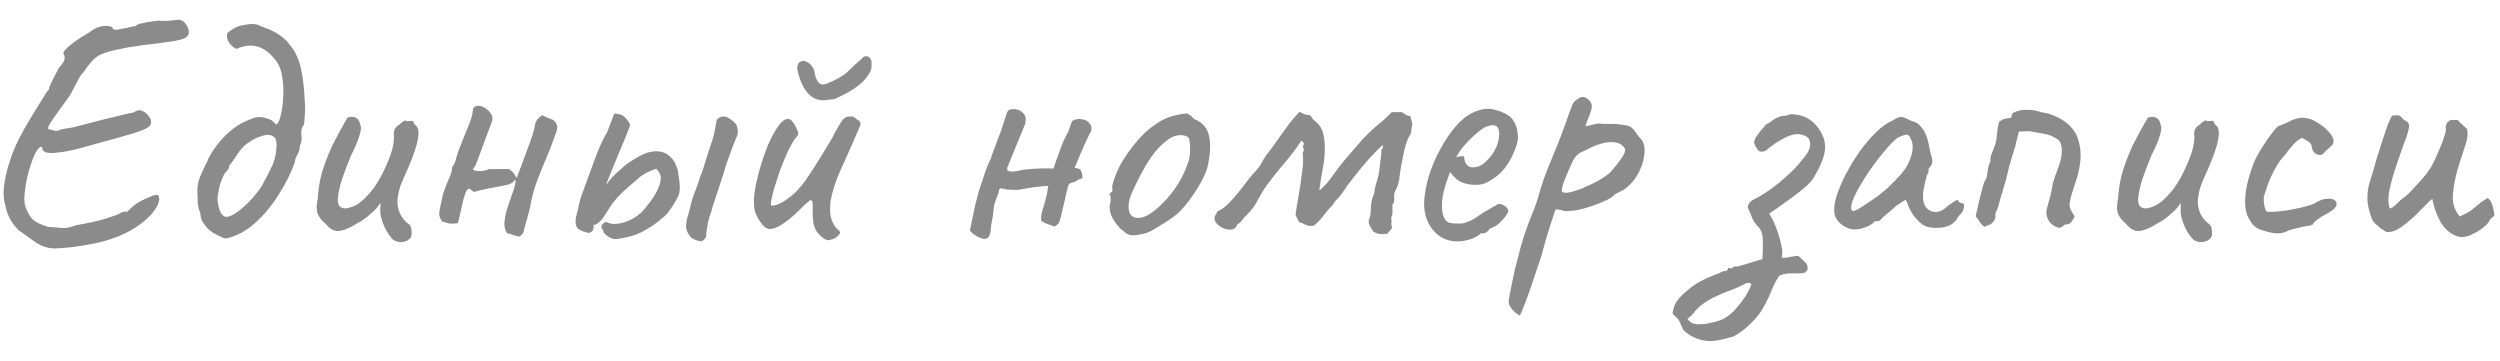 <?xml version="1.0" encoding="UTF-8"?> <svg xmlns="http://www.w3.org/2000/svg" width="104" height="15" viewBox="0 0 104 15" fill="none"><path d="M2.234 10.336C1.945 10.317 1.688 10.229 1.464 10.07C1.249 9.911 1.021 9.748 0.778 9.58C0.619 9.421 0.493 9.253 0.4 9.076C0.307 8.889 0.232 8.647 0.176 8.348C0.139 8.171 0.139 7.947 0.176 7.676C0.213 7.405 0.274 7.135 0.358 6.864C0.442 6.584 0.521 6.36 0.596 6.192C0.708 5.931 0.848 5.651 1.016 5.352C1.193 5.044 1.366 4.755 1.534 4.484C1.711 4.204 1.851 3.98 1.954 3.812C2.019 3.747 2.047 3.714 2.038 3.714C2.038 3.705 2.038 3.7 2.038 3.7C2.038 3.653 2.085 3.537 2.178 3.35C2.281 3.154 2.369 2.981 2.444 2.832C2.584 2.683 2.663 2.561 2.682 2.468C2.701 2.375 2.687 2.3 2.64 2.244C2.621 2.207 2.654 2.141 2.738 2.048C2.822 1.955 2.948 1.847 3.116 1.726C3.284 1.605 3.475 1.483 3.69 1.362C3.914 1.185 4.129 1.091 4.334 1.082C4.549 1.063 4.675 1.105 4.712 1.208C4.712 1.236 4.763 1.245 4.866 1.236C4.978 1.217 5.104 1.194 5.244 1.166C5.393 1.129 5.524 1.101 5.636 1.082C5.683 1.026 5.79 0.984 5.958 0.956C6.135 0.919 6.341 0.886 6.574 0.858C6.695 0.867 6.812 0.872 6.924 0.872C7.045 0.863 7.143 0.853 7.218 0.844C7.302 0.835 7.344 0.83 7.344 0.83C7.409 0.811 7.484 0.821 7.568 0.858C7.661 0.895 7.745 0.998 7.82 1.166C7.885 1.334 7.862 1.46 7.75 1.544C7.647 1.628 7.405 1.693 7.022 1.74C6.742 1.777 6.499 1.81 6.294 1.838C6.089 1.857 5.874 1.885 5.65 1.922C5.426 1.95 5.151 2.001 4.824 2.076C4.591 2.123 4.399 2.179 4.25 2.244C4.101 2.3 3.97 2.389 3.858 2.51C3.746 2.622 3.62 2.785 3.48 3C3.415 3.047 3.331 3.168 3.228 3.364C3.125 3.56 3.023 3.756 2.92 3.952C2.659 4.316 2.43 4.633 2.234 4.904C2.047 5.165 1.973 5.319 2.01 5.366C2.01 5.366 2.061 5.38 2.164 5.408C2.267 5.436 2.337 5.45 2.374 5.45C2.467 5.403 2.579 5.371 2.71 5.352C2.85 5.333 2.962 5.315 3.046 5.296C3.625 5.147 4.077 5.03 4.404 4.946C4.74 4.862 4.992 4.801 5.16 4.764C5.337 4.717 5.473 4.689 5.566 4.68C5.697 4.577 5.823 4.559 5.944 4.624C6.075 4.689 6.177 4.792 6.252 4.932C6.299 5.035 6.299 5.123 6.252 5.198C6.215 5.273 6.098 5.347 5.902 5.422C5.715 5.497 5.435 5.585 5.062 5.688C4.689 5.791 4.199 5.926 3.592 6.094C3.079 6.243 2.64 6.332 2.276 6.36C1.912 6.388 1.739 6.309 1.758 6.122C1.693 6.085 1.618 6.131 1.534 6.262C1.459 6.383 1.385 6.551 1.31 6.766C1.235 6.981 1.17 7.209 1.114 7.452C1.067 7.695 1.035 7.923 1.016 8.138C1.007 8.343 1.021 8.497 1.058 8.6C1.133 8.815 1.231 8.987 1.352 9.118C1.473 9.239 1.693 9.347 2.01 9.44C2.197 9.449 2.379 9.463 2.556 9.482C2.733 9.501 2.934 9.463 3.158 9.37C3.709 9.277 4.143 9.179 4.46 9.076C4.777 8.973 4.959 8.903 5.006 8.866C5.081 8.829 5.127 8.81 5.146 8.81C5.174 8.801 5.211 8.796 5.258 8.796C5.23 8.843 5.239 8.847 5.286 8.81C5.342 8.763 5.417 8.693 5.51 8.6C5.613 8.507 5.748 8.418 5.916 8.334C6.084 8.25 6.233 8.185 6.364 8.138C6.504 8.091 6.579 8.091 6.588 8.138C6.644 8.231 6.635 8.362 6.56 8.53C6.485 8.689 6.35 8.866 6.154 9.062C5.958 9.249 5.706 9.431 5.398 9.608C4.903 9.869 4.367 10.051 3.788 10.154C3.209 10.266 2.691 10.327 2.234 10.336ZM9.428 9.916C9.4 9.925 9.335 9.911 9.232 9.874C9.129 9.827 9.017 9.771 8.896 9.706C8.784 9.631 8.695 9.561 8.63 9.496C8.555 9.403 8.485 9.309 8.42 9.216C8.364 9.113 8.336 8.997 8.336 8.866C8.271 8.726 8.233 8.581 8.224 8.432C8.224 8.273 8.219 8.119 8.21 7.97C8.201 7.737 8.252 7.499 8.364 7.256C8.476 7.004 8.565 6.817 8.63 6.696C8.677 6.565 8.77 6.397 8.91 6.192C9.059 5.977 9.241 5.767 9.456 5.562C9.671 5.357 9.895 5.198 10.128 5.086C10.277 5.011 10.427 4.951 10.576 4.904C10.735 4.848 10.917 4.857 11.122 4.932C11.225 4.96 11.299 4.997 11.346 5.044C11.393 5.091 11.444 5.137 11.5 5.184C11.575 5.128 11.635 4.993 11.682 4.778C11.738 4.554 11.771 4.302 11.78 4.022C11.799 3.733 11.785 3.457 11.738 3.196C11.701 2.925 11.621 2.711 11.5 2.552C11.276 2.244 11.029 2.043 10.758 1.95C10.487 1.857 10.179 1.885 9.834 2.034C9.722 1.987 9.619 1.899 9.526 1.768C9.442 1.637 9.419 1.507 9.456 1.376C9.531 1.311 9.624 1.245 9.736 1.18C9.848 1.115 9.96 1.073 10.072 1.054C10.203 1.026 10.333 1.007 10.464 0.998C10.604 0.989 10.749 1.026 10.898 1.11C11.383 1.269 11.747 1.493 11.99 1.782C12.242 2.062 12.415 2.403 12.508 2.804C12.601 3.205 12.657 3.667 12.676 4.19C12.695 4.339 12.699 4.475 12.69 4.596C12.69 4.708 12.676 4.899 12.648 5.17C12.555 5.291 12.517 5.436 12.536 5.604C12.564 5.763 12.545 5.912 12.48 6.052C12.471 6.211 12.433 6.341 12.368 6.444C12.303 6.547 12.27 6.645 12.27 6.738C12.102 7.205 11.873 7.662 11.584 8.11C11.304 8.558 10.982 8.945 10.618 9.272C10.254 9.599 9.857 9.813 9.428 9.916ZM9.344 9.006C9.437 9.043 9.577 9.006 9.764 8.894C9.951 8.773 10.142 8.614 10.338 8.418C10.534 8.213 10.697 8.017 10.828 7.83C10.875 7.765 10.935 7.657 11.01 7.508C11.094 7.359 11.169 7.214 11.234 7.074C11.309 6.934 11.351 6.845 11.36 6.808C11.444 6.575 11.491 6.355 11.5 6.15C11.519 5.935 11.495 5.795 11.43 5.73C11.327 5.609 11.159 5.581 10.926 5.646C10.702 5.711 10.487 5.819 10.282 5.968C10.133 6.08 9.997 6.229 9.876 6.416C9.764 6.593 9.647 6.757 9.526 6.906C9.535 6.971 9.517 7.027 9.47 7.074C9.433 7.121 9.391 7.167 9.344 7.214C9.223 7.447 9.143 7.667 9.106 7.872C9.069 8.068 9.05 8.189 9.05 8.236C9.05 8.385 9.073 8.539 9.12 8.698C9.167 8.857 9.241 8.959 9.344 9.006ZM16.352 9.972C16.258 9.879 16.165 9.753 16.072 9.594C15.978 9.426 15.903 9.235 15.848 9.02C15.829 8.945 15.819 8.843 15.819 8.712C15.829 8.581 15.829 8.488 15.819 8.432C15.791 8.497 15.745 8.567 15.68 8.642C15.623 8.707 15.568 8.763 15.511 8.81C15.474 8.847 15.39 8.922 15.259 9.034C15.129 9.137 14.998 9.221 14.867 9.286C14.559 9.482 14.303 9.589 14.098 9.608C13.902 9.627 13.715 9.524 13.537 9.3C13.388 9.179 13.281 9.043 13.216 8.894C13.159 8.745 13.159 8.539 13.216 8.278C13.234 7.951 13.281 7.634 13.355 7.326C13.43 7.009 13.584 6.589 13.818 6.066C14.014 5.683 14.163 5.403 14.265 5.226C14.368 5.039 14.434 4.927 14.461 4.89C14.601 4.843 14.718 4.848 14.812 4.904C14.905 4.951 14.961 5.039 14.979 5.17C15.036 5.263 15.026 5.422 14.951 5.646C14.886 5.87 14.77 6.145 14.601 6.472C14.471 6.789 14.35 7.107 14.238 7.424C14.135 7.741 14.074 8.012 14.056 8.236C14.037 8.46 14.093 8.595 14.223 8.642C14.307 8.689 14.452 8.675 14.658 8.6C14.872 8.525 15.11 8.339 15.371 8.04C15.642 7.741 15.903 7.289 16.155 6.682C16.23 6.495 16.286 6.332 16.323 6.192C16.361 6.043 16.384 5.879 16.393 5.702C16.375 5.59 16.38 5.492 16.407 5.408C16.445 5.315 16.52 5.235 16.631 5.17C16.669 5.123 16.72 5.081 16.785 5.044C16.851 4.997 16.893 4.997 16.912 5.044L17.136 5.03C17.173 5.021 17.196 5.044 17.206 5.1C17.224 5.147 17.257 5.189 17.303 5.226C17.406 5.31 17.434 5.492 17.387 5.772C17.341 6.052 17.21 6.444 16.995 6.948C16.818 7.331 16.697 7.62 16.631 7.816C16.576 8.012 16.543 8.203 16.534 8.39C16.534 8.558 16.566 8.717 16.631 8.866C16.697 9.015 16.799 9.151 16.939 9.272C17.042 9.337 17.098 9.412 17.108 9.496C17.126 9.58 17.131 9.678 17.122 9.79C17.103 9.874 17.047 9.944 16.953 10C16.869 10.047 16.771 10.07 16.66 10.07C16.547 10.07 16.445 10.037 16.352 9.972ZM21.603 9.846C21.547 9.827 21.491 9.813 21.435 9.804C21.379 9.785 21.323 9.767 21.267 9.748C21.22 9.729 21.164 9.715 21.099 9.706C21.006 9.575 20.968 9.417 20.987 9.23C21.006 9.034 21.048 8.833 21.113 8.628C21.188 8.423 21.258 8.222 21.323 8.026C21.398 7.83 21.44 7.662 21.449 7.522C21.44 7.485 21.426 7.475 21.407 7.494C21.388 7.503 21.379 7.517 21.379 7.536C21.314 7.611 21.22 7.662 21.099 7.69C20.978 7.718 20.866 7.741 20.763 7.76C20.586 7.788 20.408 7.821 20.231 7.858C20.054 7.895 19.881 7.937 19.713 7.984C19.685 7.965 19.652 7.942 19.615 7.914C19.587 7.886 19.559 7.863 19.531 7.844C19.466 7.844 19.41 7.905 19.363 8.026C19.316 8.147 19.274 8.297 19.237 8.474C19.2 8.642 19.162 8.805 19.125 8.964C19.097 9.113 19.069 9.221 19.041 9.286C18.892 9.305 18.784 9.309 18.719 9.3C18.663 9.291 18.556 9.263 18.397 9.216C18.322 9.113 18.28 9.015 18.271 8.922C18.271 8.829 18.285 8.726 18.313 8.614C18.36 8.399 18.397 8.227 18.425 8.096C18.462 7.965 18.523 7.797 18.607 7.592C18.654 7.489 18.696 7.391 18.733 7.298C18.78 7.195 18.803 7.083 18.803 6.962C18.878 6.869 18.929 6.766 18.957 6.654C18.985 6.542 19.018 6.43 19.055 6.318C19.204 5.935 19.321 5.641 19.405 5.436C19.498 5.221 19.564 5.053 19.601 4.932C19.638 4.811 19.662 4.699 19.671 4.596C19.68 4.465 19.76 4.4 19.909 4.4C20.002 4.4 20.1 4.437 20.203 4.512C20.306 4.577 20.385 4.661 20.441 4.764C20.497 4.867 20.502 4.974 20.455 5.086C20.427 5.161 20.38 5.282 20.315 5.45C20.259 5.609 20.194 5.786 20.119 5.982C20.054 6.169 19.988 6.346 19.923 6.514C19.867 6.673 19.82 6.789 19.783 6.864C19.774 6.901 19.755 6.934 19.727 6.962C19.699 6.981 19.685 7.013 19.685 7.06C19.75 7.107 19.858 7.125 20.007 7.116C20.166 7.097 20.278 7.069 20.343 7.032C20.483 7.032 20.618 7.032 20.749 7.032C20.889 7.032 21.029 7.032 21.169 7.032C21.309 7.116 21.416 7.242 21.491 7.41C21.556 7.233 21.645 6.999 21.757 6.71C21.869 6.411 21.976 6.117 22.079 5.828C22.182 5.539 22.242 5.319 22.261 5.17C22.28 5.086 22.317 5.011 22.373 4.946C22.429 4.881 22.49 4.829 22.555 4.792C22.686 4.857 22.812 4.913 22.933 4.96C23.064 4.997 23.148 5.105 23.185 5.282C23.176 5.366 23.157 5.45 23.129 5.534C23.101 5.609 23.073 5.683 23.045 5.758C22.952 6.029 22.835 6.327 22.695 6.654C22.555 6.971 22.424 7.298 22.303 7.634C22.191 7.961 22.112 8.269 22.065 8.558C22.065 8.586 22.042 8.679 21.995 8.838C21.958 8.997 21.916 9.151 21.869 9.3C21.832 9.449 21.808 9.529 21.799 9.538C21.799 9.603 21.78 9.664 21.743 9.72C21.706 9.767 21.659 9.809 21.603 9.846ZM26.27 9.818C25.953 9.902 25.729 9.944 25.598 9.944C25.468 9.944 25.328 9.879 25.178 9.748C25.132 9.701 25.104 9.655 25.094 9.608C25.085 9.552 25.062 9.519 25.024 9.51C25.015 9.445 25.02 9.393 25.038 9.356C25.066 9.309 25.127 9.267 25.22 9.23C25.36 9.314 25.538 9.337 25.752 9.3C25.967 9.263 26.177 9.183 26.382 9.062C26.597 8.931 26.765 8.777 26.886 8.6C27.073 8.376 27.218 8.166 27.32 7.97C27.423 7.765 27.479 7.583 27.488 7.424C27.488 7.331 27.474 7.265 27.446 7.228C27.428 7.181 27.381 7.111 27.306 7.018C27.138 7.074 26.984 7.139 26.844 7.214C26.714 7.289 26.606 7.368 26.522 7.452C26.242 7.685 26.023 7.877 25.864 8.026C25.715 8.175 25.584 8.325 25.472 8.474C25.37 8.623 25.239 8.824 25.08 9.076C25.006 9.169 24.936 9.239 24.87 9.286C24.814 9.333 24.754 9.356 24.688 9.356C24.716 9.543 24.651 9.655 24.492 9.692C24.287 9.645 24.138 9.585 24.044 9.51C23.951 9.426 23.923 9.267 23.96 9.034C23.998 8.903 24.035 8.749 24.072 8.572C24.11 8.385 24.152 8.231 24.198 8.11C24.422 7.513 24.618 6.981 24.786 6.514C24.964 6.047 25.118 5.716 25.248 5.52L25.556 4.722C25.715 4.731 25.836 4.764 25.92 4.82C26.004 4.867 26.102 4.983 26.214 5.17C26.214 5.217 26.168 5.352 26.074 5.576C25.99 5.791 25.888 6.038 25.766 6.318C25.654 6.598 25.547 6.859 25.444 7.102C25.351 7.335 25.286 7.499 25.248 7.592C25.211 7.695 25.239 7.676 25.332 7.536C25.435 7.396 25.612 7.219 25.864 7.004C25.986 6.883 26.135 6.771 26.312 6.668C26.49 6.556 26.639 6.472 26.76 6.416C26.891 6.36 26.998 6.327 27.082 6.318C27.166 6.309 27.227 6.299 27.264 6.29C27.498 6.29 27.684 6.351 27.824 6.472C27.964 6.584 28.062 6.715 28.118 6.864C28.184 7.013 28.216 7.135 28.216 7.228C28.244 7.377 28.263 7.522 28.272 7.662C28.291 7.793 28.282 7.933 28.244 8.082C28.216 8.157 28.165 8.259 28.09 8.39C28.016 8.521 27.927 8.656 27.824 8.796C27.731 8.927 27.619 9.034 27.488 9.118C27.404 9.202 27.292 9.291 27.152 9.384C27.012 9.477 26.863 9.566 26.704 9.65C26.555 9.725 26.41 9.781 26.27 9.818ZM29.182 10.042C29.014 10.023 28.874 9.972 28.762 9.888C28.66 9.795 28.585 9.659 28.538 9.482C28.538 9.323 28.557 9.179 28.594 9.048C28.641 8.908 28.678 8.773 28.706 8.642C28.753 8.427 28.818 8.213 28.902 7.998C28.986 7.783 29.061 7.569 29.126 7.354C29.182 7.223 29.229 7.097 29.266 6.976C29.304 6.855 29.341 6.733 29.378 6.612C29.425 6.463 29.472 6.318 29.518 6.178C29.565 6.038 29.612 5.898 29.658 5.758C29.696 5.637 29.724 5.511 29.742 5.38C29.77 5.249 29.794 5.119 29.812 4.988C29.915 4.876 30.027 4.829 30.148 4.848C30.279 4.867 30.438 4.974 30.624 5.17C30.671 5.282 30.694 5.385 30.694 5.478C30.694 5.562 30.671 5.651 30.624 5.744C30.587 5.828 30.536 5.954 30.47 6.122C30.414 6.29 30.354 6.458 30.288 6.626C30.232 6.785 30.19 6.906 30.162 6.99C30.144 7.093 30.092 7.261 30.008 7.494C29.934 7.727 29.854 7.97 29.77 8.222C29.686 8.465 29.626 8.661 29.588 8.81C29.532 8.95 29.49 9.085 29.462 9.216C29.434 9.347 29.406 9.51 29.378 9.706C29.397 9.79 29.383 9.86 29.336 9.916C29.299 9.963 29.248 10.005 29.182 10.042ZM34.549 9.972C34.483 10.009 34.395 9.995 34.283 9.93C34.18 9.865 34.077 9.767 33.975 9.636C33.909 9.524 33.863 9.403 33.835 9.272C33.816 9.141 33.807 8.959 33.807 8.726C33.816 8.539 33.807 8.418 33.779 8.362C33.76 8.306 33.709 8.315 33.625 8.39C33.541 8.455 33.396 8.591 33.191 8.796C32.957 9.029 32.733 9.211 32.519 9.342C32.313 9.473 32.145 9.533 32.015 9.524C31.949 9.524 31.875 9.491 31.791 9.426C31.716 9.351 31.646 9.263 31.581 9.16C31.515 9.048 31.459 8.936 31.413 8.824C31.357 8.619 31.347 8.357 31.385 8.04C31.431 7.713 31.506 7.373 31.609 7.018C31.711 6.663 31.828 6.327 31.959 6.01C32.099 5.693 32.239 5.436 32.379 5.24C32.528 5.044 32.659 4.946 32.771 4.946C32.845 4.946 32.911 4.983 32.967 5.058C33.032 5.133 33.097 5.249 33.163 5.408C33.2 5.473 33.214 5.529 33.205 5.576C33.205 5.623 33.167 5.679 33.093 5.744C33.009 5.856 32.911 6.024 32.799 6.248C32.696 6.472 32.593 6.715 32.491 6.976C32.397 7.237 32.313 7.489 32.239 7.732C32.164 7.975 32.113 8.175 32.085 8.334C32.057 8.483 32.061 8.558 32.099 8.558C32.229 8.558 32.383 8.507 32.561 8.404C32.747 8.292 32.925 8.157 33.093 7.998C33.289 7.802 33.461 7.587 33.611 7.354C33.769 7.121 33.928 6.873 34.087 6.612C34.208 6.425 34.334 6.22 34.465 5.996C34.605 5.772 34.693 5.613 34.731 5.52C34.861 5.277 34.959 5.114 35.025 5.03C35.09 4.937 35.169 4.876 35.263 4.848C35.309 4.848 35.351 4.848 35.389 4.848C35.435 4.848 35.459 4.848 35.459 4.848C35.515 4.857 35.58 4.899 35.655 4.974C35.729 5.011 35.771 5.049 35.781 5.086C35.79 5.114 35.795 5.151 35.795 5.198C35.757 5.291 35.697 5.431 35.613 5.618C35.538 5.795 35.482 5.926 35.445 6.01C35.267 6.411 35.09 6.808 34.913 7.2C34.745 7.583 34.623 7.975 34.549 8.376C34.53 8.507 34.525 8.661 34.535 8.838C34.553 9.006 34.581 9.127 34.619 9.202C34.647 9.258 34.679 9.323 34.717 9.398C34.763 9.463 34.815 9.519 34.871 9.566C34.955 9.622 34.969 9.683 34.913 9.748C34.866 9.813 34.801 9.869 34.717 9.916C34.633 9.953 34.577 9.972 34.549 9.972ZM34.367 4.162C34.077 4.199 33.835 4.115 33.639 3.91C33.443 3.705 33.293 3.401 33.191 3C33.172 2.925 33.163 2.86 33.163 2.804C33.172 2.739 33.191 2.683 33.219 2.636C33.237 2.599 33.275 2.571 33.331 2.552C33.387 2.524 33.433 2.519 33.471 2.538C33.601 2.585 33.695 2.645 33.751 2.72C33.816 2.785 33.858 2.869 33.877 2.972C33.895 3.019 33.905 3.065 33.905 3.112C33.914 3.159 33.919 3.177 33.919 3.168C33.965 3.317 34.026 3.42 34.101 3.476C34.175 3.532 34.287 3.527 34.437 3.462C34.595 3.397 34.749 3.322 34.899 3.238C35.057 3.154 35.197 3.051 35.319 2.93C35.421 2.827 35.519 2.734 35.613 2.65C35.715 2.566 35.813 2.477 35.907 2.384L35.921 2.37C35.958 2.342 36.005 2.333 36.061 2.342C36.117 2.351 36.149 2.365 36.159 2.384C36.224 2.449 36.257 2.515 36.257 2.58C36.257 2.645 36.257 2.715 36.257 2.79L36.243 2.818C36.261 2.874 36.215 2.981 36.103 3.14C36 3.299 35.874 3.434 35.725 3.546C35.594 3.649 35.454 3.742 35.305 3.826C35.155 3.91 35.001 3.989 34.843 4.064C34.777 4.101 34.707 4.125 34.633 4.134C34.567 4.134 34.479 4.143 34.367 4.162ZM44.603 5.03C44.734 4.955 44.869 4.932 45.009 4.96C45.149 4.979 45.257 5.039 45.331 5.142C45.415 5.235 45.429 5.357 45.373 5.506C45.392 5.45 45.369 5.487 45.303 5.618C45.247 5.739 45.173 5.898 45.079 6.094C44.995 6.29 44.916 6.477 44.841 6.654C44.776 6.822 44.734 6.92 44.715 6.948V6.99C44.865 6.99 44.953 7.037 44.981 7.13C45.019 7.214 45.033 7.312 45.023 7.424C44.911 7.443 44.832 7.475 44.785 7.522C44.739 7.559 44.678 7.583 44.603 7.592C44.575 7.592 44.543 7.606 44.505 7.634C44.468 7.662 44.445 7.695 44.435 7.732C44.426 7.76 44.398 7.872 44.351 8.068C44.314 8.255 44.267 8.46 44.211 8.684C44.165 8.899 44.123 9.062 44.085 9.174C44.067 9.249 44.029 9.309 43.973 9.356C43.917 9.393 43.88 9.417 43.861 9.426C43.675 9.351 43.549 9.305 43.483 9.286C43.427 9.258 43.371 9.221 43.315 9.174C43.306 9.118 43.306 9.053 43.315 8.978C43.325 8.894 43.348 8.796 43.385 8.684C43.432 8.544 43.469 8.413 43.497 8.292C43.535 8.161 43.572 7.979 43.609 7.746C43.572 7.727 43.493 7.727 43.371 7.746C43.259 7.755 43.138 7.769 43.007 7.788C42.877 7.807 42.765 7.825 42.671 7.844C42.587 7.863 42.55 7.867 42.559 7.858C42.513 7.877 42.424 7.891 42.293 7.9C42.172 7.9 42.046 7.895 41.915 7.886C41.794 7.867 41.705 7.849 41.649 7.83L41.565 7.872C41.556 7.965 41.514 8.105 41.439 8.292C41.365 8.469 41.327 8.637 41.327 8.796C41.318 8.917 41.299 9.039 41.271 9.16C41.243 9.281 41.225 9.407 41.215 9.538C41.206 9.743 41.15 9.869 41.047 9.916C40.954 9.963 40.809 9.93 40.613 9.818C40.567 9.79 40.52 9.757 40.473 9.72C40.436 9.683 40.394 9.641 40.347 9.594L40.571 8.516C40.609 8.385 40.641 8.264 40.669 8.152C40.697 8.031 40.73 7.914 40.767 7.802C40.842 7.597 40.912 7.387 40.977 7.172C41.052 6.957 41.136 6.757 41.229 6.57C41.229 6.57 41.243 6.523 41.271 6.43C41.309 6.327 41.351 6.215 41.397 6.094C41.444 5.963 41.481 5.861 41.509 5.786C41.537 5.711 41.542 5.697 41.523 5.744C41.551 5.688 41.593 5.581 41.649 5.422C41.705 5.254 41.757 5.095 41.803 4.946C41.859 4.787 41.887 4.703 41.887 4.694C41.906 4.638 41.934 4.601 41.971 4.582C42.009 4.554 42.055 4.54 42.111 4.54C42.27 4.531 42.401 4.568 42.503 4.652C42.606 4.727 42.662 4.82 42.671 4.932C42.662 4.988 42.657 5.039 42.657 5.086C42.657 5.133 42.648 5.17 42.629 5.198L41.901 6.976V7.088C41.995 7.144 42.13 7.153 42.307 7.116C42.494 7.069 42.634 7.046 42.727 7.046C42.774 7.037 42.881 7.027 43.049 7.018C43.227 7.009 43.395 7.004 43.553 7.004C43.721 7.004 43.81 7.009 43.819 7.018C43.922 6.738 44.015 6.477 44.099 6.234C44.183 5.982 44.3 5.725 44.449 5.464C44.459 5.445 44.477 5.385 44.505 5.282C44.543 5.179 44.575 5.095 44.603 5.03ZM47.167 9.79C47.045 9.79 46.947 9.767 46.873 9.72C46.807 9.673 46.723 9.608 46.621 9.524C46.443 9.337 46.317 9.16 46.243 8.992C46.168 8.815 46.145 8.647 46.173 8.488C46.201 8.413 46.21 8.343 46.201 8.278C46.201 8.203 46.201 8.166 46.201 8.166C46.154 8.119 46.14 8.091 46.159 8.082C46.177 8.063 46.196 8.035 46.215 7.998C46.271 7.998 46.289 7.947 46.271 7.844C46.252 7.769 46.289 7.606 46.383 7.354C46.476 7.102 46.593 6.864 46.733 6.64C46.789 6.547 46.873 6.425 46.985 6.276C47.097 6.117 47.218 5.963 47.349 5.814C47.489 5.655 47.615 5.529 47.727 5.436C47.96 5.24 48.165 5.095 48.343 5.002C48.52 4.909 48.711 4.839 48.917 4.792C49.122 4.745 49.262 4.722 49.337 4.722C49.421 4.722 49.533 4.797 49.673 4.946C49.887 5.039 50.041 5.151 50.135 5.282C50.237 5.413 50.303 5.604 50.331 5.856C50.359 6.136 50.335 6.458 50.261 6.822C50.195 7.177 49.976 7.62 49.603 8.152C49.369 8.488 49.155 8.74 48.959 8.908C48.763 9.067 48.529 9.225 48.259 9.384C48.063 9.515 47.885 9.613 47.727 9.678C47.568 9.734 47.381 9.771 47.167 9.79ZM48.511 8.306C48.735 8.054 48.912 7.816 49.043 7.592C49.183 7.368 49.313 7.083 49.435 6.738C49.472 6.635 49.495 6.509 49.505 6.36C49.514 6.201 49.509 6.057 49.491 5.926C49.481 5.786 49.449 5.707 49.393 5.688C49.281 5.623 49.145 5.604 48.987 5.632C48.828 5.651 48.655 5.739 48.469 5.898C48.179 6.141 47.927 6.444 47.713 6.808C47.498 7.163 47.288 7.569 47.083 8.026C46.943 8.362 46.91 8.633 46.985 8.838C47.069 9.034 47.241 9.104 47.503 9.048C47.773 8.983 48.109 8.735 48.511 8.306ZM57.716 9.72C57.614 9.739 57.511 9.743 57.408 9.734C57.306 9.725 57.208 9.687 57.114 9.622C57.077 9.547 57.03 9.463 56.974 9.37C56.928 9.267 56.923 9.179 56.96 9.104C57.007 8.992 57.03 8.833 57.03 8.628C57.04 8.423 57.077 8.25 57.142 8.11C57.152 8.091 57.156 8.077 57.156 8.068C57.166 8.049 57.17 8.031 57.17 8.012C57.18 7.919 57.203 7.802 57.24 7.662C57.287 7.513 57.32 7.396 57.338 7.312C57.348 7.293 57.362 7.214 57.38 7.074C57.399 6.934 57.418 6.785 57.436 6.626C57.455 6.467 57.464 6.355 57.464 6.29C57.464 6.243 57.478 6.206 57.506 6.178C57.544 6.141 57.544 6.094 57.506 6.038C57.357 6.178 57.17 6.369 56.946 6.612C56.732 6.855 56.526 7.102 56.33 7.354C56.134 7.597 55.98 7.807 55.868 7.984C55.85 8.021 55.826 8.054 55.798 8.082C55.77 8.11 55.747 8.138 55.728 8.166C55.691 8.222 55.644 8.273 55.588 8.32C55.532 8.367 55.49 8.427 55.462 8.502C55.304 8.661 55.173 8.81 55.07 8.95C54.977 9.09 54.842 9.235 54.664 9.384C54.543 9.412 54.431 9.403 54.328 9.356C54.235 9.309 54.137 9.267 54.034 9.23C54.016 9.183 53.992 9.137 53.964 9.09C53.936 9.034 53.913 8.983 53.894 8.936C53.922 8.721 53.964 8.46 54.02 8.152C54.076 7.835 54.123 7.522 54.16 7.214C54.207 6.906 54.221 6.668 54.202 6.5C54.193 6.453 54.188 6.416 54.188 6.388C54.188 6.36 54.202 6.327 54.23 6.29C54.23 6.271 54.23 6.253 54.23 6.234C54.24 6.215 54.244 6.201 54.244 6.192C54.198 6.145 54.188 6.099 54.216 6.052C54.244 6.005 54.244 5.959 54.216 5.912C54.207 5.903 54.193 5.893 54.174 5.884C54.165 5.875 54.151 5.865 54.132 5.856C53.927 6.173 53.703 6.472 53.46 6.752C53.227 7.023 52.998 7.307 52.774 7.606C52.625 7.802 52.48 8.031 52.34 8.292C52.21 8.553 52.051 8.768 51.864 8.936C51.799 9.001 51.734 9.076 51.668 9.16C51.612 9.235 51.542 9.3 51.458 9.356C51.44 9.421 51.402 9.473 51.346 9.51C51.3 9.538 51.239 9.552 51.164 9.552C51.024 9.552 50.884 9.505 50.744 9.412C50.604 9.319 50.53 9.211 50.52 9.09C50.52 9.025 50.548 8.959 50.604 8.894C50.614 8.875 50.618 8.857 50.618 8.838C50.628 8.819 50.637 8.805 50.646 8.796C50.824 8.721 51.001 8.586 51.178 8.39C51.365 8.194 51.542 7.984 51.71 7.76C51.878 7.527 52.032 7.335 52.172 7.186C52.303 7.055 52.406 6.92 52.48 6.78C52.555 6.631 52.648 6.486 52.76 6.346C52.9 6.169 53.04 5.977 53.18 5.772C53.33 5.567 53.474 5.366 53.614 5.17C53.764 4.974 53.913 4.801 54.062 4.652C54.128 4.689 54.193 4.722 54.258 4.75C54.333 4.778 54.412 4.792 54.496 4.792C54.543 4.848 54.585 4.904 54.622 4.96C54.669 5.007 54.72 5.053 54.776 5.1C54.907 5.212 54.996 5.361 55.042 5.548C55.089 5.735 55.112 5.935 55.112 6.15C55.112 6.458 55.08 6.771 55.014 7.088C54.958 7.396 54.916 7.657 54.888 7.872C54.888 7.881 54.888 7.891 54.888 7.9C54.898 7.9 54.902 7.905 54.902 7.914C55.108 7.737 55.29 7.531 55.448 7.298C55.607 7.065 55.775 6.845 55.952 6.64C56.279 6.257 56.522 5.977 56.68 5.8C56.848 5.623 56.974 5.497 57.058 5.422C57.142 5.347 57.226 5.273 57.31 5.198C57.376 5.151 57.45 5.091 57.534 5.016C57.628 4.932 57.749 4.815 57.898 4.666C57.973 4.666 58.043 4.666 58.108 4.666C58.183 4.666 58.253 4.666 58.318 4.666C58.393 4.713 58.449 4.75 58.486 4.778C58.524 4.797 58.584 4.815 58.668 4.834C58.678 4.881 58.696 4.951 58.724 5.044C58.752 5.137 58.757 5.207 58.738 5.254C58.72 5.319 58.71 5.385 58.71 5.45C58.71 5.515 58.687 5.581 58.64 5.646C58.566 5.758 58.496 5.945 58.43 6.206C58.374 6.458 58.323 6.71 58.276 6.962C58.239 7.205 58.216 7.377 58.206 7.48C58.169 7.657 58.132 7.779 58.094 7.844C58.057 7.9 58.029 7.961 58.01 8.026C57.992 8.091 57.987 8.166 57.996 8.25C58.006 8.325 57.996 8.395 57.968 8.46C57.959 8.469 57.95 8.479 57.94 8.488C57.94 8.488 57.936 8.493 57.926 8.502C57.926 8.595 57.926 8.693 57.926 8.796C57.936 8.889 57.917 8.973 57.87 9.048C57.889 9.113 57.894 9.183 57.884 9.258C57.875 9.333 57.884 9.407 57.912 9.482C57.875 9.519 57.842 9.557 57.814 9.594C57.786 9.631 57.754 9.673 57.716 9.72ZM60.629 10.042C60.218 10.042 59.882 9.888 59.621 9.58C59.359 9.263 59.233 8.871 59.243 8.404C59.261 8.068 59.327 7.709 59.439 7.326C59.56 6.934 59.719 6.561 59.915 6.206C60.111 5.842 60.325 5.525 60.559 5.254C60.792 4.983 61.035 4.792 61.287 4.68C61.38 4.633 61.478 4.596 61.581 4.568C61.693 4.54 61.805 4.526 61.917 4.526C62.019 4.526 62.127 4.545 62.239 4.582C62.351 4.61 62.444 4.643 62.519 4.68C62.677 4.745 62.799 4.825 62.883 4.918C62.967 5.011 63.041 5.156 63.107 5.352C63.135 5.529 63.149 5.655 63.149 5.73C63.149 5.805 63.125 5.917 63.079 6.066C62.967 6.402 62.822 6.691 62.645 6.934C62.467 7.177 62.229 7.382 61.931 7.55C61.856 7.597 61.767 7.634 61.665 7.662C61.571 7.681 61.473 7.69 61.371 7.69C61.184 7.69 61.002 7.657 60.825 7.592C60.657 7.517 60.521 7.41 60.419 7.27L60.321 7.158L60.279 7.27C60.185 7.522 60.111 7.755 60.055 7.97C60.008 8.185 59.985 8.381 59.985 8.558C59.985 8.67 59.994 8.777 60.013 8.88C60.041 8.983 60.078 9.071 60.125 9.146C60.162 9.202 60.223 9.244 60.307 9.272C60.4 9.291 60.498 9.3 60.601 9.3C60.666 9.3 60.731 9.3 60.797 9.3C60.871 9.291 60.941 9.272 61.007 9.244C61.165 9.188 61.291 9.127 61.385 9.062C61.487 8.997 61.59 8.927 61.693 8.852L61.749 8.824H61.735C61.847 8.768 61.945 8.712 62.029 8.656C62.122 8.6 62.169 8.572 62.169 8.572C62.206 8.572 62.243 8.549 62.281 8.502C62.355 8.465 62.449 8.479 62.561 8.544C62.682 8.609 62.743 8.693 62.743 8.796C62.733 8.843 62.691 8.917 62.617 9.02C62.542 9.113 62.458 9.202 62.365 9.286C62.281 9.37 62.211 9.417 62.155 9.426C62.145 9.435 62.113 9.454 62.057 9.482C62.001 9.501 61.963 9.519 61.945 9.538H61.959C61.875 9.65 61.791 9.706 61.707 9.706H61.595C61.557 9.771 61.436 9.846 61.231 9.93C61.025 10.005 60.825 10.042 60.629 10.042ZM61.259 6.962C61.427 6.962 61.571 6.915 61.693 6.822C61.823 6.719 61.935 6.607 62.029 6.486C62.215 6.234 62.323 5.991 62.351 5.758C62.388 5.515 62.36 5.347 62.267 5.254C62.211 5.226 62.159 5.212 62.113 5.212C62.075 5.203 61.996 5.217 61.875 5.254C61.791 5.273 61.674 5.343 61.525 5.464C61.375 5.585 61.226 5.721 61.077 5.87C60.937 6.019 60.829 6.145 60.755 6.248L60.573 6.542C60.647 6.514 60.717 6.5 60.783 6.5C60.857 6.491 60.899 6.495 60.909 6.514C60.909 6.598 60.923 6.677 60.951 6.752C60.988 6.817 61.03 6.869 61.077 6.906C61.133 6.943 61.193 6.962 61.259 6.962ZM63.221 13.122C63.156 13.094 63.086 13.047 63.011 12.982C62.937 12.917 62.876 12.842 62.83 12.758C62.783 12.683 62.76 12.618 62.76 12.562C62.76 12.506 62.783 12.357 62.83 12.114C62.876 11.881 62.937 11.591 63.011 11.246C63.096 10.91 63.184 10.565 63.278 10.21C63.38 9.865 63.483 9.557 63.586 9.286C63.604 9.239 63.665 9.085 63.767 8.824C63.88 8.553 63.987 8.227 64.09 7.844C64.164 7.601 64.262 7.326 64.383 7.018C64.505 6.71 64.631 6.402 64.761 6.094C64.892 5.777 64.999 5.497 65.084 5.254C65.168 5.011 65.237 4.815 65.293 4.666C65.359 4.507 65.396 4.409 65.406 4.372C65.424 4.316 65.452 4.269 65.49 4.232C65.536 4.185 65.583 4.148 65.629 4.12C65.676 4.083 65.713 4.059 65.742 4.05C65.909 4.003 66.054 4.073 66.175 4.26C66.222 4.344 66.231 4.442 66.204 4.554C66.175 4.666 66.124 4.806 66.049 4.974L65.951 5.254L66.456 5.142C66.54 5.142 66.642 5.147 66.763 5.156C66.894 5.156 67.02 5.156 67.141 5.156C67.263 5.156 67.352 5.165 67.407 5.184C67.632 5.193 67.785 5.235 67.87 5.31C67.963 5.385 68.042 5.483 68.108 5.604C68.154 5.651 68.21 5.716 68.275 5.8C68.341 5.875 68.378 5.949 68.388 6.024C68.425 6.183 68.425 6.355 68.388 6.542C68.359 6.719 68.303 6.897 68.219 7.074C68.145 7.251 68.042 7.415 67.912 7.564C67.79 7.704 67.659 7.821 67.519 7.914C67.426 7.951 67.342 7.993 67.267 8.04C67.193 8.077 67.156 8.096 67.156 8.096C67.146 8.143 67.043 8.217 66.847 8.32C66.651 8.413 66.427 8.502 66.175 8.586C65.924 8.67 65.704 8.726 65.517 8.754C65.452 8.763 65.359 8.773 65.237 8.782C65.116 8.791 65.023 8.777 64.957 8.74C64.855 8.721 64.785 8.712 64.748 8.712C64.71 8.712 64.692 8.731 64.692 8.768C64.682 8.787 64.617 8.983 64.496 9.356C64.374 9.729 64.248 10.163 64.118 10.658C63.94 11.199 63.795 11.629 63.684 11.946C63.572 12.273 63.483 12.515 63.417 12.674C63.361 12.833 63.319 12.94 63.291 12.996C63.264 13.061 63.24 13.103 63.221 13.122ZM64.972 7.956C64.999 8.012 65.088 8.031 65.237 8.012C65.396 7.984 65.583 7.928 65.797 7.844C66.022 7.751 66.241 7.648 66.456 7.536C66.67 7.415 66.847 7.293 66.987 7.172C67.193 6.939 67.361 6.724 67.492 6.528C67.622 6.323 67.641 6.187 67.547 6.122C67.445 5.973 67.254 5.903 66.974 5.912C66.694 5.921 66.348 6.038 65.938 6.262C65.779 6.318 65.657 6.393 65.573 6.486C65.499 6.57 65.433 6.677 65.377 6.808C65.322 6.939 65.251 7.097 65.168 7.284C65.084 7.489 65.028 7.643 64.999 7.746C64.972 7.849 64.962 7.919 64.972 7.956ZM71.147 14.186C70.942 14.186 70.746 14.149 70.559 14.074C70.363 13.999 70.181 13.878 70.013 13.71C69.929 13.505 69.868 13.369 69.831 13.304C69.784 13.248 69.701 13.164 69.579 13.052C69.579 13.005 69.598 12.917 69.635 12.786C69.672 12.665 69.728 12.557 69.803 12.464C69.999 12.231 70.237 12.021 70.517 11.834C70.797 11.657 71.124 11.503 71.497 11.372C71.544 11.353 71.591 11.33 71.637 11.302C71.693 11.283 71.745 11.274 71.791 11.274C71.838 11.274 71.866 11.246 71.875 11.19C71.894 11.134 71.936 11.129 72.001 11.176C72.048 11.157 72.085 11.134 72.113 11.106C72.141 11.078 72.188 11.073 72.253 11.092C72.253 11.092 72.305 11.078 72.407 11.05C72.519 11.022 72.645 10.985 72.785 10.938C72.925 10.901 73.046 10.863 73.149 10.826C73.261 10.798 73.317 10.784 73.317 10.784C73.336 10.532 73.341 10.271 73.331 10C73.331 9.729 73.257 9.529 73.107 9.398C73.014 9.295 72.939 9.179 72.883 9.048C72.837 8.917 72.776 8.777 72.701 8.628C72.72 8.544 72.752 8.474 72.799 8.418C72.846 8.362 72.911 8.315 72.995 8.278C73.172 8.194 73.387 8.063 73.639 7.886C73.9 7.699 74.166 7.48 74.437 7.228C74.708 6.976 74.946 6.705 75.151 6.416C75.282 6.229 75.329 6.052 75.291 5.884C75.263 5.716 75.1 5.613 74.801 5.576C74.615 5.576 74.404 5.641 74.171 5.772C73.938 5.893 73.695 6.061 73.443 6.276C73.294 6.332 73.186 6.318 73.121 6.234C73.056 6.141 73.004 6.038 72.967 5.926C72.986 5.823 73.023 5.735 73.079 5.66C73.135 5.576 73.196 5.497 73.261 5.422C73.336 5.347 73.401 5.268 73.457 5.184C73.532 5.147 73.597 5.109 73.653 5.072C73.709 5.025 73.77 4.983 73.835 4.946C73.891 4.909 73.947 4.881 74.003 4.862C74.069 4.834 74.134 4.82 74.199 4.82C74.255 4.82 74.311 4.811 74.367 4.792C74.423 4.764 74.484 4.75 74.549 4.75C74.988 4.769 75.333 4.937 75.585 5.254C75.837 5.571 75.949 5.884 75.921 6.192C75.903 6.5 75.744 6.901 75.445 7.396C75.361 7.536 75.221 7.685 75.025 7.844C74.838 8.003 74.638 8.157 74.423 8.306C74.218 8.455 74.036 8.586 73.877 8.698C73.719 8.801 73.625 8.866 73.597 8.894C73.681 8.997 73.77 9.169 73.863 9.412C73.957 9.645 74.031 9.883 74.087 10.126C74.153 10.378 74.162 10.574 74.115 10.714C74.209 10.733 74.325 10.723 74.465 10.686C74.615 10.658 74.731 10.644 74.815 10.644C74.899 10.728 74.983 10.807 75.067 10.882C75.151 10.957 75.193 11.036 75.193 11.12C75.212 11.176 75.198 11.227 75.151 11.274C75.114 11.321 75.072 11.349 75.025 11.358C74.904 11.377 74.75 11.381 74.563 11.372C74.376 11.363 74.195 11.395 74.017 11.47C73.886 11.666 73.775 11.881 73.681 12.114C73.588 12.357 73.466 12.604 73.317 12.856C73.168 13.117 72.934 13.383 72.617 13.654C72.505 13.747 72.388 13.831 72.267 13.906C72.146 13.99 72.048 14.032 71.973 14.032C71.824 14.079 71.679 14.116 71.539 14.144C71.409 14.172 71.278 14.186 71.147 14.186ZM70.545 13.472C70.545 13.491 70.615 13.495 70.755 13.486C70.886 13.486 71.044 13.463 71.231 13.416C71.427 13.379 71.6 13.318 71.749 13.234C71.936 13.122 72.094 12.987 72.225 12.828C72.356 12.679 72.482 12.515 72.603 12.338C72.65 12.263 72.697 12.179 72.743 12.086C72.79 12.002 72.827 11.913 72.855 11.82C72.79 11.745 72.683 11.75 72.533 11.834C72.384 11.918 72.207 11.997 72.001 12.072C71.787 12.147 71.525 12.259 71.217 12.408C70.918 12.567 70.69 12.739 70.531 12.926C70.484 12.991 70.433 13.052 70.377 13.108C70.321 13.164 70.26 13.215 70.195 13.262C70.242 13.327 70.293 13.379 70.349 13.416C70.405 13.453 70.471 13.472 70.545 13.472ZM77.215 9.538C77.103 9.557 76.982 9.538 76.851 9.482C76.721 9.426 76.604 9.347 76.501 9.244C76.408 9.141 76.347 9.034 76.319 8.922C76.282 8.726 76.305 8.483 76.389 8.194C76.483 7.895 76.613 7.583 76.781 7.256C76.959 6.92 77.155 6.598 77.369 6.29C77.593 5.982 77.822 5.716 78.055 5.492C78.298 5.259 78.522 5.1 78.727 5.016C78.83 4.951 78.909 4.909 78.965 4.89C79.031 4.862 79.096 4.857 79.161 4.876C79.236 4.895 79.343 4.941 79.483 5.016C79.614 5.053 79.712 5.095 79.777 5.142C79.843 5.189 79.927 5.282 80.029 5.422C80.104 5.562 80.16 5.702 80.197 5.842C80.235 5.982 80.267 6.141 80.295 6.318C80.37 6.551 80.398 6.705 80.379 6.78C80.361 6.845 80.333 6.897 80.295 6.934C80.221 7.027 80.202 7.074 80.239 7.074C80.239 7.074 80.235 7.093 80.225 7.13C80.225 7.158 80.207 7.205 80.169 7.27C80.104 7.475 80.053 7.69 80.015 7.914C79.987 8.129 79.992 8.306 80.029 8.446C80.104 8.651 80.239 8.773 80.435 8.81C80.631 8.847 80.832 8.763 81.037 8.558C81.14 8.483 81.238 8.418 81.331 8.362C81.425 8.297 81.471 8.301 81.471 8.376C81.471 8.376 81.485 8.39 81.513 8.418C81.541 8.437 81.574 8.446 81.611 8.446C81.658 8.446 81.686 8.465 81.695 8.502C81.714 8.539 81.714 8.591 81.695 8.656C81.686 8.712 81.658 8.777 81.611 8.852C81.471 8.992 81.401 9.085 81.401 9.132C81.401 9.132 81.383 9.151 81.345 9.188C81.317 9.216 81.266 9.263 81.191 9.328C81.023 9.431 80.809 9.482 80.547 9.482C80.295 9.482 80.099 9.431 79.959 9.328C79.819 9.225 79.689 9.085 79.567 8.908C79.455 8.731 79.381 8.577 79.343 8.446L79.273 8.306L78.867 8.572C78.765 8.675 78.653 8.773 78.531 8.866C78.419 8.959 78.345 9.025 78.307 9.062C78.279 9.099 78.247 9.132 78.209 9.16C78.181 9.188 78.149 9.202 78.111 9.202C78.074 9.202 78.041 9.202 78.013 9.202C77.985 9.202 77.971 9.202 77.971 9.202C77.971 9.239 77.925 9.286 77.831 9.342C77.747 9.398 77.645 9.445 77.523 9.482C77.411 9.519 77.309 9.538 77.215 9.538ZM77.075 8.782C77.131 8.782 77.229 8.74 77.369 8.656C77.519 8.563 77.682 8.455 77.859 8.334C78.046 8.213 78.209 8.091 78.349 7.97C78.499 7.849 78.601 7.755 78.657 7.69C78.695 7.653 78.755 7.592 78.839 7.508C78.923 7.415 78.998 7.335 79.063 7.27C79.278 7.027 79.427 6.761 79.511 6.472C79.595 6.173 79.586 5.94 79.483 5.772C79.446 5.669 79.399 5.613 79.343 5.604C79.287 5.595 79.171 5.627 78.993 5.702C78.881 5.767 78.741 5.893 78.573 6.08C78.415 6.257 78.242 6.467 78.055 6.71C77.878 6.943 77.71 7.186 77.551 7.438C77.393 7.69 77.262 7.923 77.159 8.138C77.057 8.353 77.005 8.521 77.005 8.642C77.005 8.679 77.015 8.712 77.033 8.74C77.061 8.768 77.075 8.782 77.075 8.782ZM85.674 9.482C85.552 9.454 85.445 9.403 85.352 9.328C85.258 9.244 85.193 9.141 85.156 9.02C85.118 8.899 85.118 8.777 85.156 8.656C85.202 8.497 85.244 8.343 85.281 8.194C85.328 8.035 85.361 7.881 85.379 7.732C85.389 7.648 85.421 7.527 85.478 7.368C85.543 7.2 85.608 7.018 85.674 6.822C85.739 6.626 85.772 6.444 85.772 6.276C85.772 6.164 85.757 6.066 85.73 5.982C85.701 5.889 85.645 5.819 85.561 5.772C85.384 5.66 85.202 5.59 85.016 5.562C84.838 5.534 84.651 5.501 84.456 5.464C84.437 5.455 84.371 5.455 84.26 5.464C84.157 5.473 84.068 5.473 83.993 5.464C83.966 5.567 83.938 5.669 83.909 5.772C83.882 5.875 83.858 5.977 83.84 6.08C83.802 6.192 83.76 6.323 83.713 6.472C83.667 6.621 83.625 6.766 83.588 6.906C83.531 7.139 83.49 7.312 83.462 7.424C83.433 7.536 83.401 7.648 83.364 7.76C83.335 7.872 83.284 8.045 83.21 8.278C83.181 8.371 83.158 8.46 83.139 8.544C83.121 8.628 83.088 8.712 83.041 8.796C83.023 8.833 83.013 8.866 83.013 8.894C83.013 8.913 83.013 8.945 83.013 8.992C83.013 9.057 82.995 9.118 82.957 9.174C82.93 9.221 82.892 9.263 82.846 9.3C82.808 9.328 82.761 9.351 82.706 9.37C82.65 9.389 82.598 9.412 82.552 9.44C82.458 9.365 82.393 9.295 82.356 9.23C82.318 9.165 82.262 9.085 82.188 8.992C82.243 8.759 82.295 8.535 82.341 8.32C82.397 8.105 82.444 7.923 82.481 7.774C82.528 7.615 82.566 7.517 82.594 7.48C82.64 7.424 82.668 7.317 82.677 7.158C82.696 6.999 82.738 6.845 82.803 6.696C82.794 6.593 82.808 6.5 82.846 6.416C82.883 6.323 82.92 6.229 82.957 6.136C83.023 5.968 83.06 5.795 83.07 5.618C83.088 5.431 83.116 5.249 83.153 5.072C83.256 4.997 83.335 4.955 83.391 4.946C83.448 4.927 83.536 4.913 83.657 4.904C83.667 4.876 83.676 4.848 83.686 4.82C83.695 4.783 83.704 4.75 83.713 4.722C83.863 4.619 84.059 4.568 84.302 4.568C84.544 4.568 84.745 4.601 84.903 4.666C84.931 4.675 84.955 4.68 84.974 4.68C84.992 4.68 85.02 4.685 85.058 4.694C85.151 4.703 85.263 4.736 85.394 4.792C85.524 4.839 85.65 4.899 85.772 4.974C85.893 5.049 85.986 5.119 86.052 5.184C86.248 5.361 86.378 5.562 86.444 5.786C86.518 6.01 86.555 6.239 86.555 6.472C86.546 6.799 86.49 7.121 86.388 7.438C86.285 7.746 86.206 7.998 86.15 8.194C86.121 8.315 86.103 8.418 86.094 8.502C86.094 8.586 86.112 8.665 86.15 8.74C86.187 8.815 86.238 8.899 86.303 8.992C86.294 9.039 86.257 9.109 86.192 9.202C86.135 9.286 86.07 9.328 85.996 9.328C85.93 9.328 85.874 9.351 85.828 9.398C85.79 9.435 85.739 9.463 85.674 9.482ZM91.246 9.972C91.153 9.879 91.059 9.753 90.966 9.594C90.873 9.426 90.798 9.235 90.742 9.02C90.723 8.945 90.714 8.843 90.714 8.712C90.723 8.581 90.723 8.488 90.714 8.432C90.686 8.497 90.639 8.567 90.574 8.642C90.518 8.707 90.462 8.763 90.406 8.81C90.369 8.847 90.285 8.922 90.154 9.034C90.023 9.137 89.893 9.221 89.762 9.286C89.454 9.482 89.197 9.589 88.992 9.608C88.796 9.627 88.609 9.524 88.432 9.3C88.283 9.179 88.175 9.043 88.11 8.894C88.054 8.745 88.054 8.539 88.11 8.278C88.129 7.951 88.175 7.634 88.25 7.326C88.325 7.009 88.479 6.589 88.712 6.066C88.908 5.683 89.057 5.403 89.16 5.226C89.263 5.039 89.328 4.927 89.356 4.89C89.496 4.843 89.613 4.848 89.706 4.904C89.799 4.951 89.855 5.039 89.874 5.17C89.93 5.263 89.921 5.422 89.846 5.646C89.781 5.87 89.664 6.145 89.496 6.472C89.365 6.789 89.244 7.107 89.132 7.424C89.029 7.741 88.969 8.012 88.95 8.236C88.931 8.46 88.987 8.595 89.118 8.642C89.202 8.689 89.347 8.675 89.552 8.6C89.767 8.525 90.005 8.339 90.266 8.04C90.537 7.741 90.798 7.289 91.05 6.682C91.125 6.495 91.181 6.332 91.218 6.192C91.255 6.043 91.279 5.879 91.288 5.702C91.269 5.59 91.274 5.492 91.302 5.408C91.339 5.315 91.414 5.235 91.526 5.17C91.563 5.123 91.615 5.081 91.68 5.044C91.745 4.997 91.787 4.997 91.806 5.044L92.03 5.03C92.067 5.021 92.091 5.044 92.1 5.1C92.119 5.147 92.151 5.189 92.198 5.226C92.301 5.31 92.329 5.492 92.282 5.772C92.235 6.052 92.105 6.444 91.89 6.948C91.713 7.331 91.591 7.62 91.526 7.816C91.47 8.012 91.437 8.203 91.428 8.39C91.428 8.558 91.461 8.717 91.526 8.866C91.591 9.015 91.694 9.151 91.834 9.272C91.937 9.337 91.993 9.412 92.002 9.496C92.021 9.58 92.025 9.678 92.016 9.79C91.997 9.874 91.941 9.944 91.848 10C91.764 10.047 91.666 10.07 91.554 10.07C91.442 10.07 91.339 10.037 91.246 9.972ZM95.098 9.636C94.976 9.692 94.836 9.715 94.678 9.706C94.519 9.697 94.304 9.645 94.034 9.552C94.015 9.552 93.973 9.533 93.908 9.496C93.852 9.459 93.791 9.412 93.726 9.356C93.67 9.291 93.623 9.221 93.586 9.146C93.436 8.931 93.376 8.614 93.404 8.194C93.432 7.774 93.562 7.27 93.796 6.682C93.861 6.542 93.959 6.365 94.09 6.15C94.23 5.935 94.365 5.739 94.496 5.562C94.636 5.375 94.734 5.268 94.79 5.24C94.79 5.24 94.841 5.221 94.944 5.184C95.046 5.147 95.177 5.086 95.336 5.002C95.382 4.983 95.434 4.965 95.49 4.946C95.555 4.927 95.62 4.913 95.686 4.904C95.751 4.895 95.807 4.895 95.854 4.904C96.04 4.913 96.232 4.983 96.428 5.114C96.633 5.235 96.801 5.38 96.932 5.548C97.062 5.707 97.104 5.847 97.058 5.968C97.058 5.987 97.03 6.024 96.974 6.08C96.927 6.127 96.871 6.178 96.806 6.234C96.75 6.281 96.703 6.327 96.666 6.374C96.619 6.43 96.554 6.453 96.47 6.444C96.395 6.435 96.325 6.397 96.26 6.332C96.204 6.257 96.171 6.164 96.162 6.052C96.143 5.977 96.073 5.907 95.952 5.842C95.84 5.777 95.784 5.744 95.784 5.744C95.709 5.744 95.602 5.814 95.462 5.954C95.331 6.085 95.2 6.243 95.07 6.43C94.902 6.598 94.757 6.799 94.636 7.032C94.514 7.256 94.416 7.471 94.342 7.676C94.276 7.872 94.23 8.012 94.202 8.096C94.164 8.189 94.16 8.32 94.188 8.488C94.216 8.656 94.248 8.759 94.286 8.796C94.323 8.815 94.416 8.819 94.566 8.81C94.724 8.801 94.911 8.782 95.126 8.754C95.34 8.717 95.55 8.675 95.756 8.628C95.961 8.581 96.129 8.53 96.26 8.474C96.437 8.362 96.591 8.297 96.722 8.278C96.852 8.259 96.95 8.259 97.016 8.278C97.118 8.315 97.179 8.367 97.198 8.432C97.216 8.497 97.193 8.572 97.128 8.656C97.062 8.731 96.95 8.81 96.792 8.894C96.642 8.969 96.507 9.053 96.386 9.146C96.274 9.23 96.218 9.295 96.218 9.342C96.18 9.342 96.138 9.356 96.092 9.384C96.054 9.403 96.022 9.407 95.994 9.398C95.975 9.398 95.9 9.412 95.77 9.44C95.639 9.468 95.504 9.501 95.364 9.538C95.233 9.575 95.144 9.608 95.098 9.636ZM102.224 9.832C101.916 9.72 101.678 9.51 101.51 9.202C101.342 8.885 101.235 8.577 101.188 8.278C101.179 8.278 101.151 8.297 101.104 8.334C101.067 8.362 101.02 8.409 100.964 8.474C100.834 8.605 100.67 8.768 100.474 8.964C100.278 9.151 100.073 9.319 99.858 9.468C99.653 9.608 99.457 9.669 99.27 9.65C99.196 9.603 99.116 9.552 99.032 9.496C98.958 9.431 98.883 9.365 98.808 9.3C98.771 9.263 98.738 9.225 98.71 9.188C98.692 9.151 98.673 9.109 98.654 9.062C98.552 8.782 98.496 8.535 98.486 8.32C98.477 8.096 98.5 7.877 98.556 7.662C98.622 7.438 98.696 7.191 98.78 6.92C98.79 6.892 98.822 6.775 98.878 6.57C98.944 6.365 99.018 6.131 99.102 5.87C99.186 5.609 99.266 5.375 99.34 5.17C99.424 4.965 99.485 4.843 99.522 4.806C99.55 4.806 99.578 4.806 99.606 4.806C99.644 4.797 99.676 4.792 99.704 4.792C99.798 4.792 99.868 4.825 99.914 4.89C99.952 4.946 99.998 4.988 100.054 5.016C100.12 5.044 100.166 5.081 100.194 5.128C100.241 5.221 100.208 5.422 100.096 5.73C99.984 6.029 99.863 6.369 99.732 6.752C99.611 7.097 99.508 7.447 99.424 7.802C99.34 8.147 99.336 8.437 99.41 8.67C99.476 8.67 99.564 8.614 99.676 8.502C99.798 8.381 99.891 8.297 99.956 8.25C100.05 8.194 100.171 8.087 100.32 7.928C100.479 7.76 100.633 7.592 100.782 7.424C100.932 7.247 101.034 7.111 101.09 7.018C101.128 6.962 101.184 6.859 101.258 6.71C101.333 6.551 101.408 6.383 101.482 6.206C101.566 6.019 101.632 5.847 101.678 5.688C101.734 5.529 101.758 5.417 101.748 5.352C101.739 5.259 101.748 5.189 101.776 5.142C101.814 5.086 101.87 5.035 101.944 4.988C101.991 4.988 102.042 4.988 102.098 4.988C102.154 4.988 102.206 4.993 102.252 5.002C102.308 5.067 102.369 5.128 102.434 5.184C102.5 5.24 102.565 5.301 102.63 5.366C102.677 5.543 102.649 5.781 102.546 6.08C102.444 6.379 102.341 6.701 102.238 7.046C102.136 7.391 102.07 7.741 102.042 8.096C102.014 8.441 102.108 8.745 102.322 9.006C102.518 8.922 102.668 8.843 102.77 8.768C102.882 8.684 102.99 8.6 103.092 8.516C103.195 8.423 103.326 8.329 103.484 8.236C103.578 8.292 103.648 8.404 103.694 8.572C103.741 8.74 103.764 8.875 103.764 8.978C103.727 9.006 103.69 9.034 103.652 9.062C103.624 9.081 103.601 9.109 103.582 9.146C103.526 9.267 103.414 9.389 103.246 9.51C103.078 9.631 102.901 9.729 102.714 9.804C102.528 9.869 102.364 9.879 102.224 9.832Z" fill="#8A8B8A"></path></svg> 